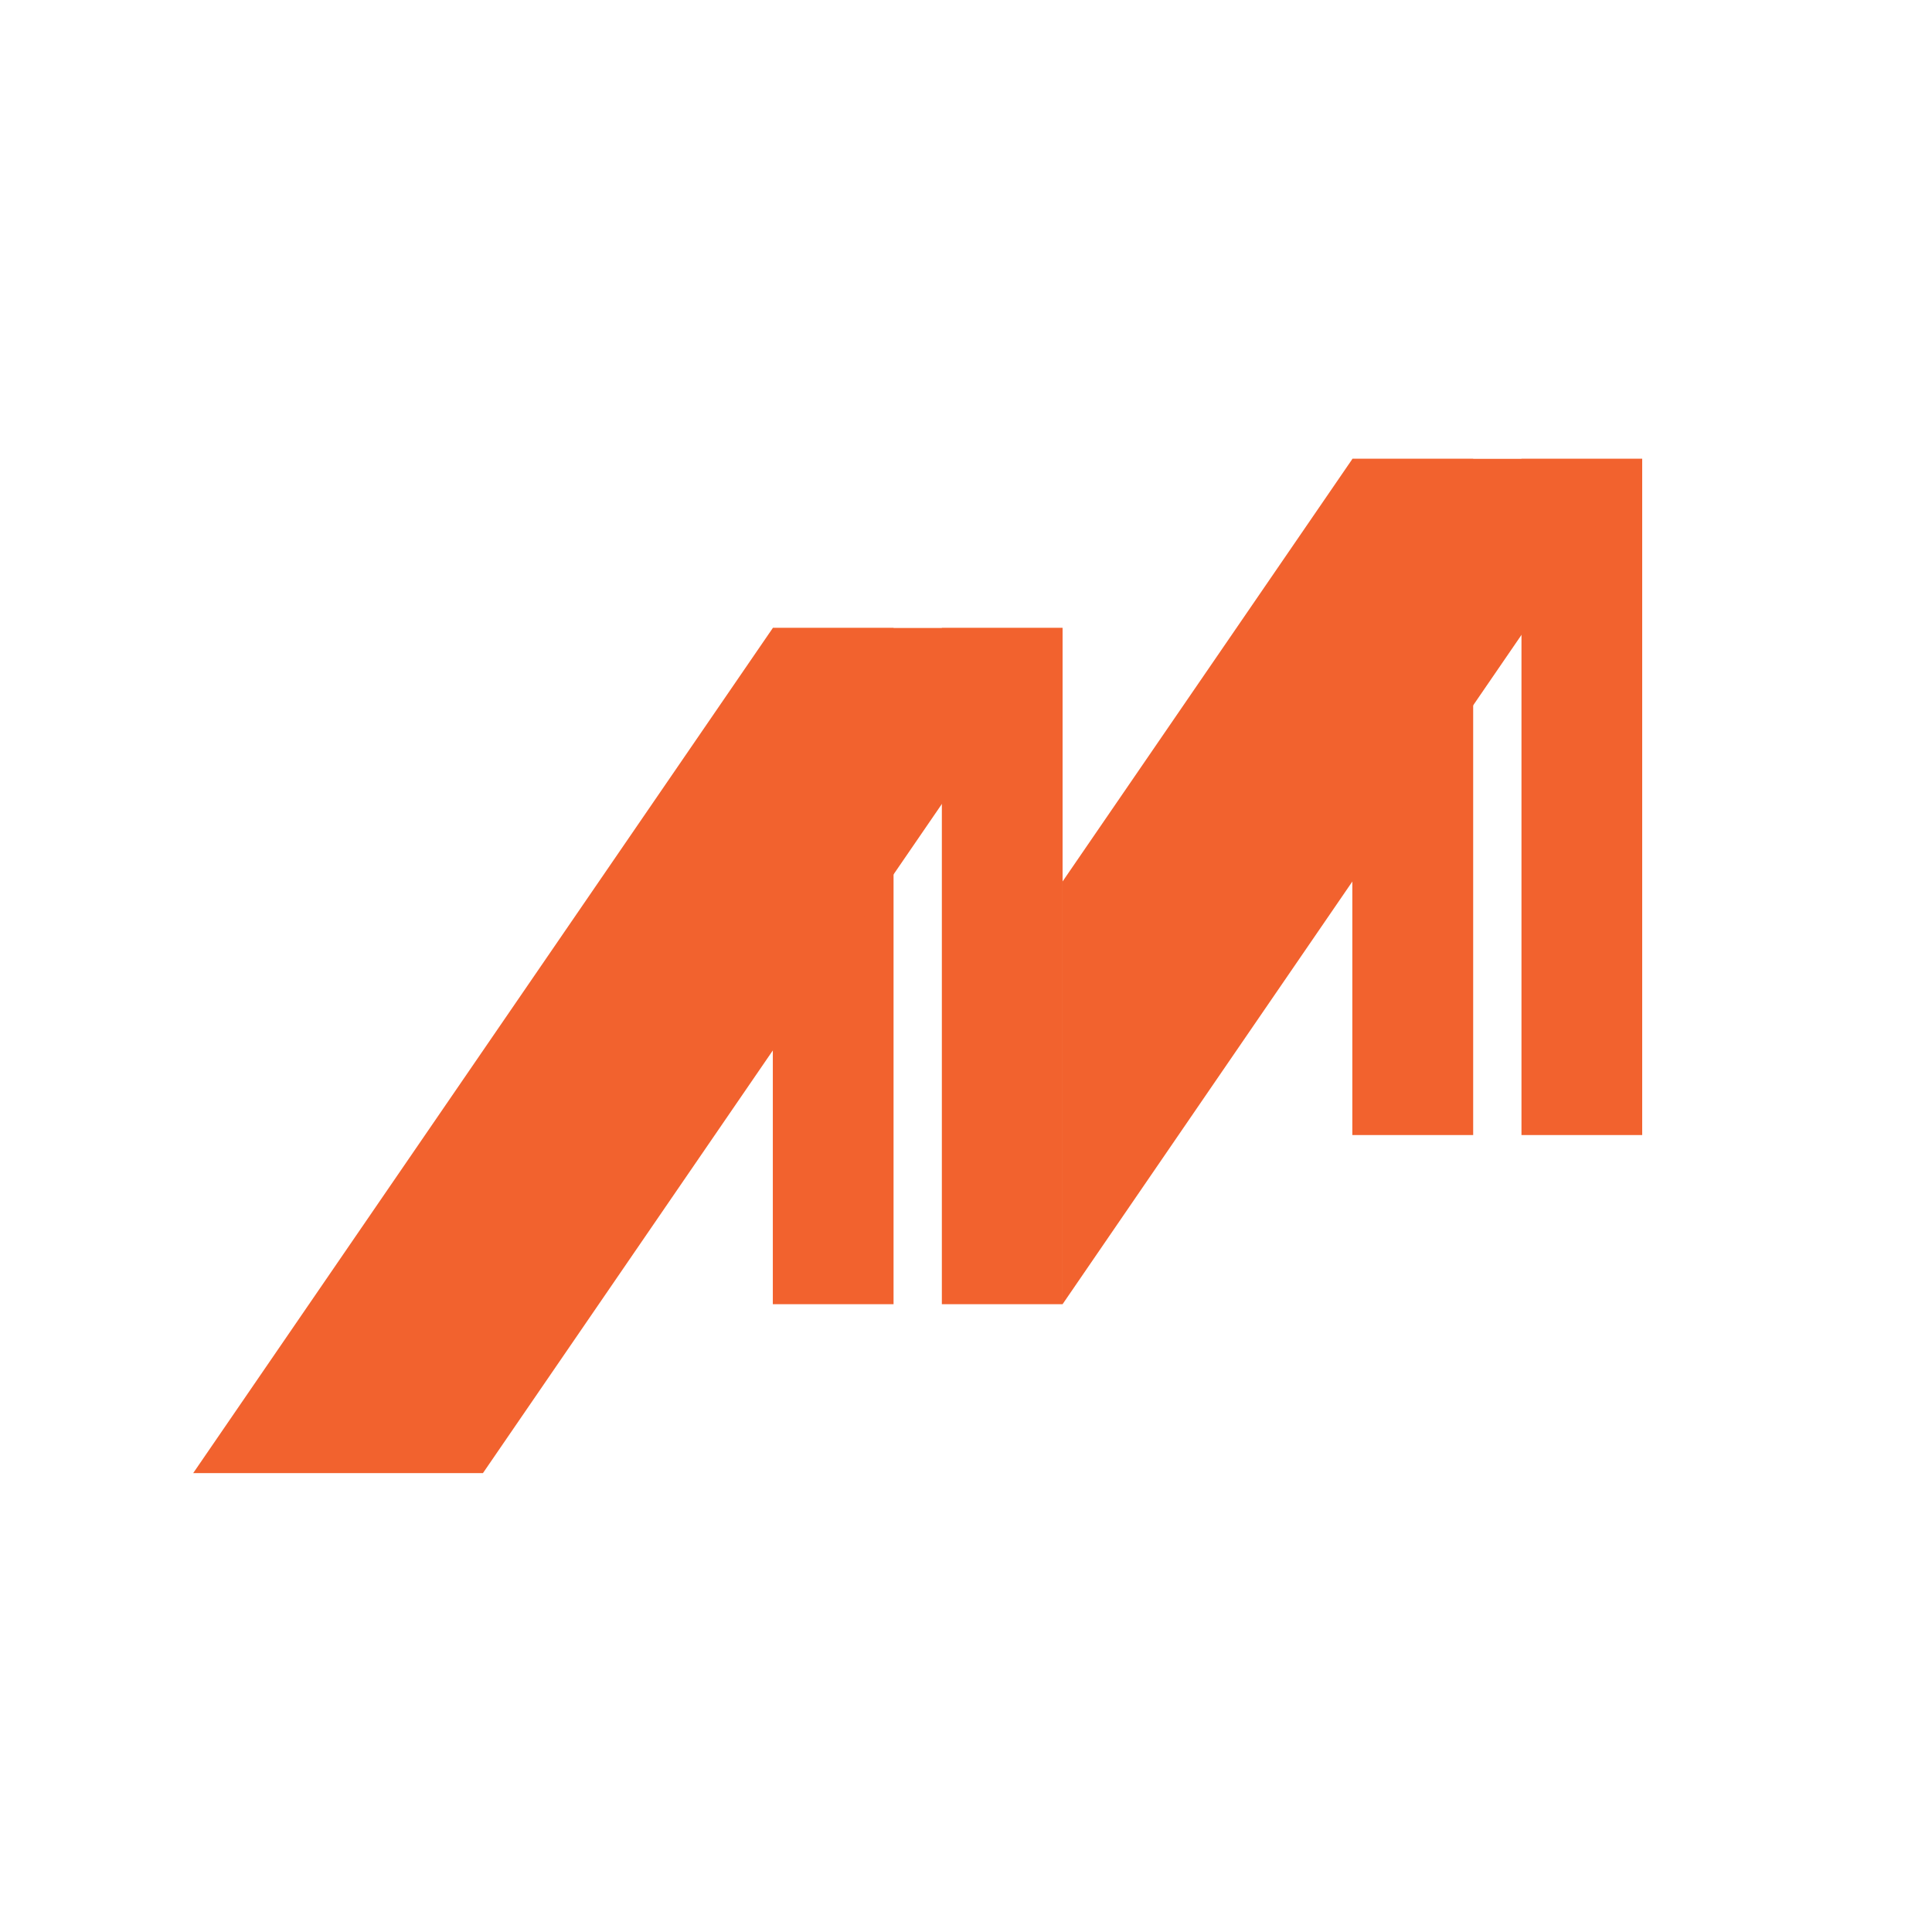 <svg width="80" height="80" viewBox="0 0 80 80" fill="none" xmlns="http://www.w3.org/2000/svg">
<path d="M61.001 19H55.997V47H61.001V19Z" fill="#F2622E"/>
<path d="M68 19H63.001V47H68V19Z" fill="#F2622E"/>
<path d="M37 26.003H32.001V54.004H37V26.003Z" fill="#F2622E"/>
<path d="M43.999 26.003H39V54.004H43.999V26.003Z" fill="#F2622E"/>
<path d="M8 60.998L32.001 26.003H43.999L19.998 60.998H8Z" fill="#F2622E"/>
<path d="M56.002 19L43.999 36.5V54.004L50.17 45.001L68 19H56.002Z" fill="#F2622E"/>
</svg>
